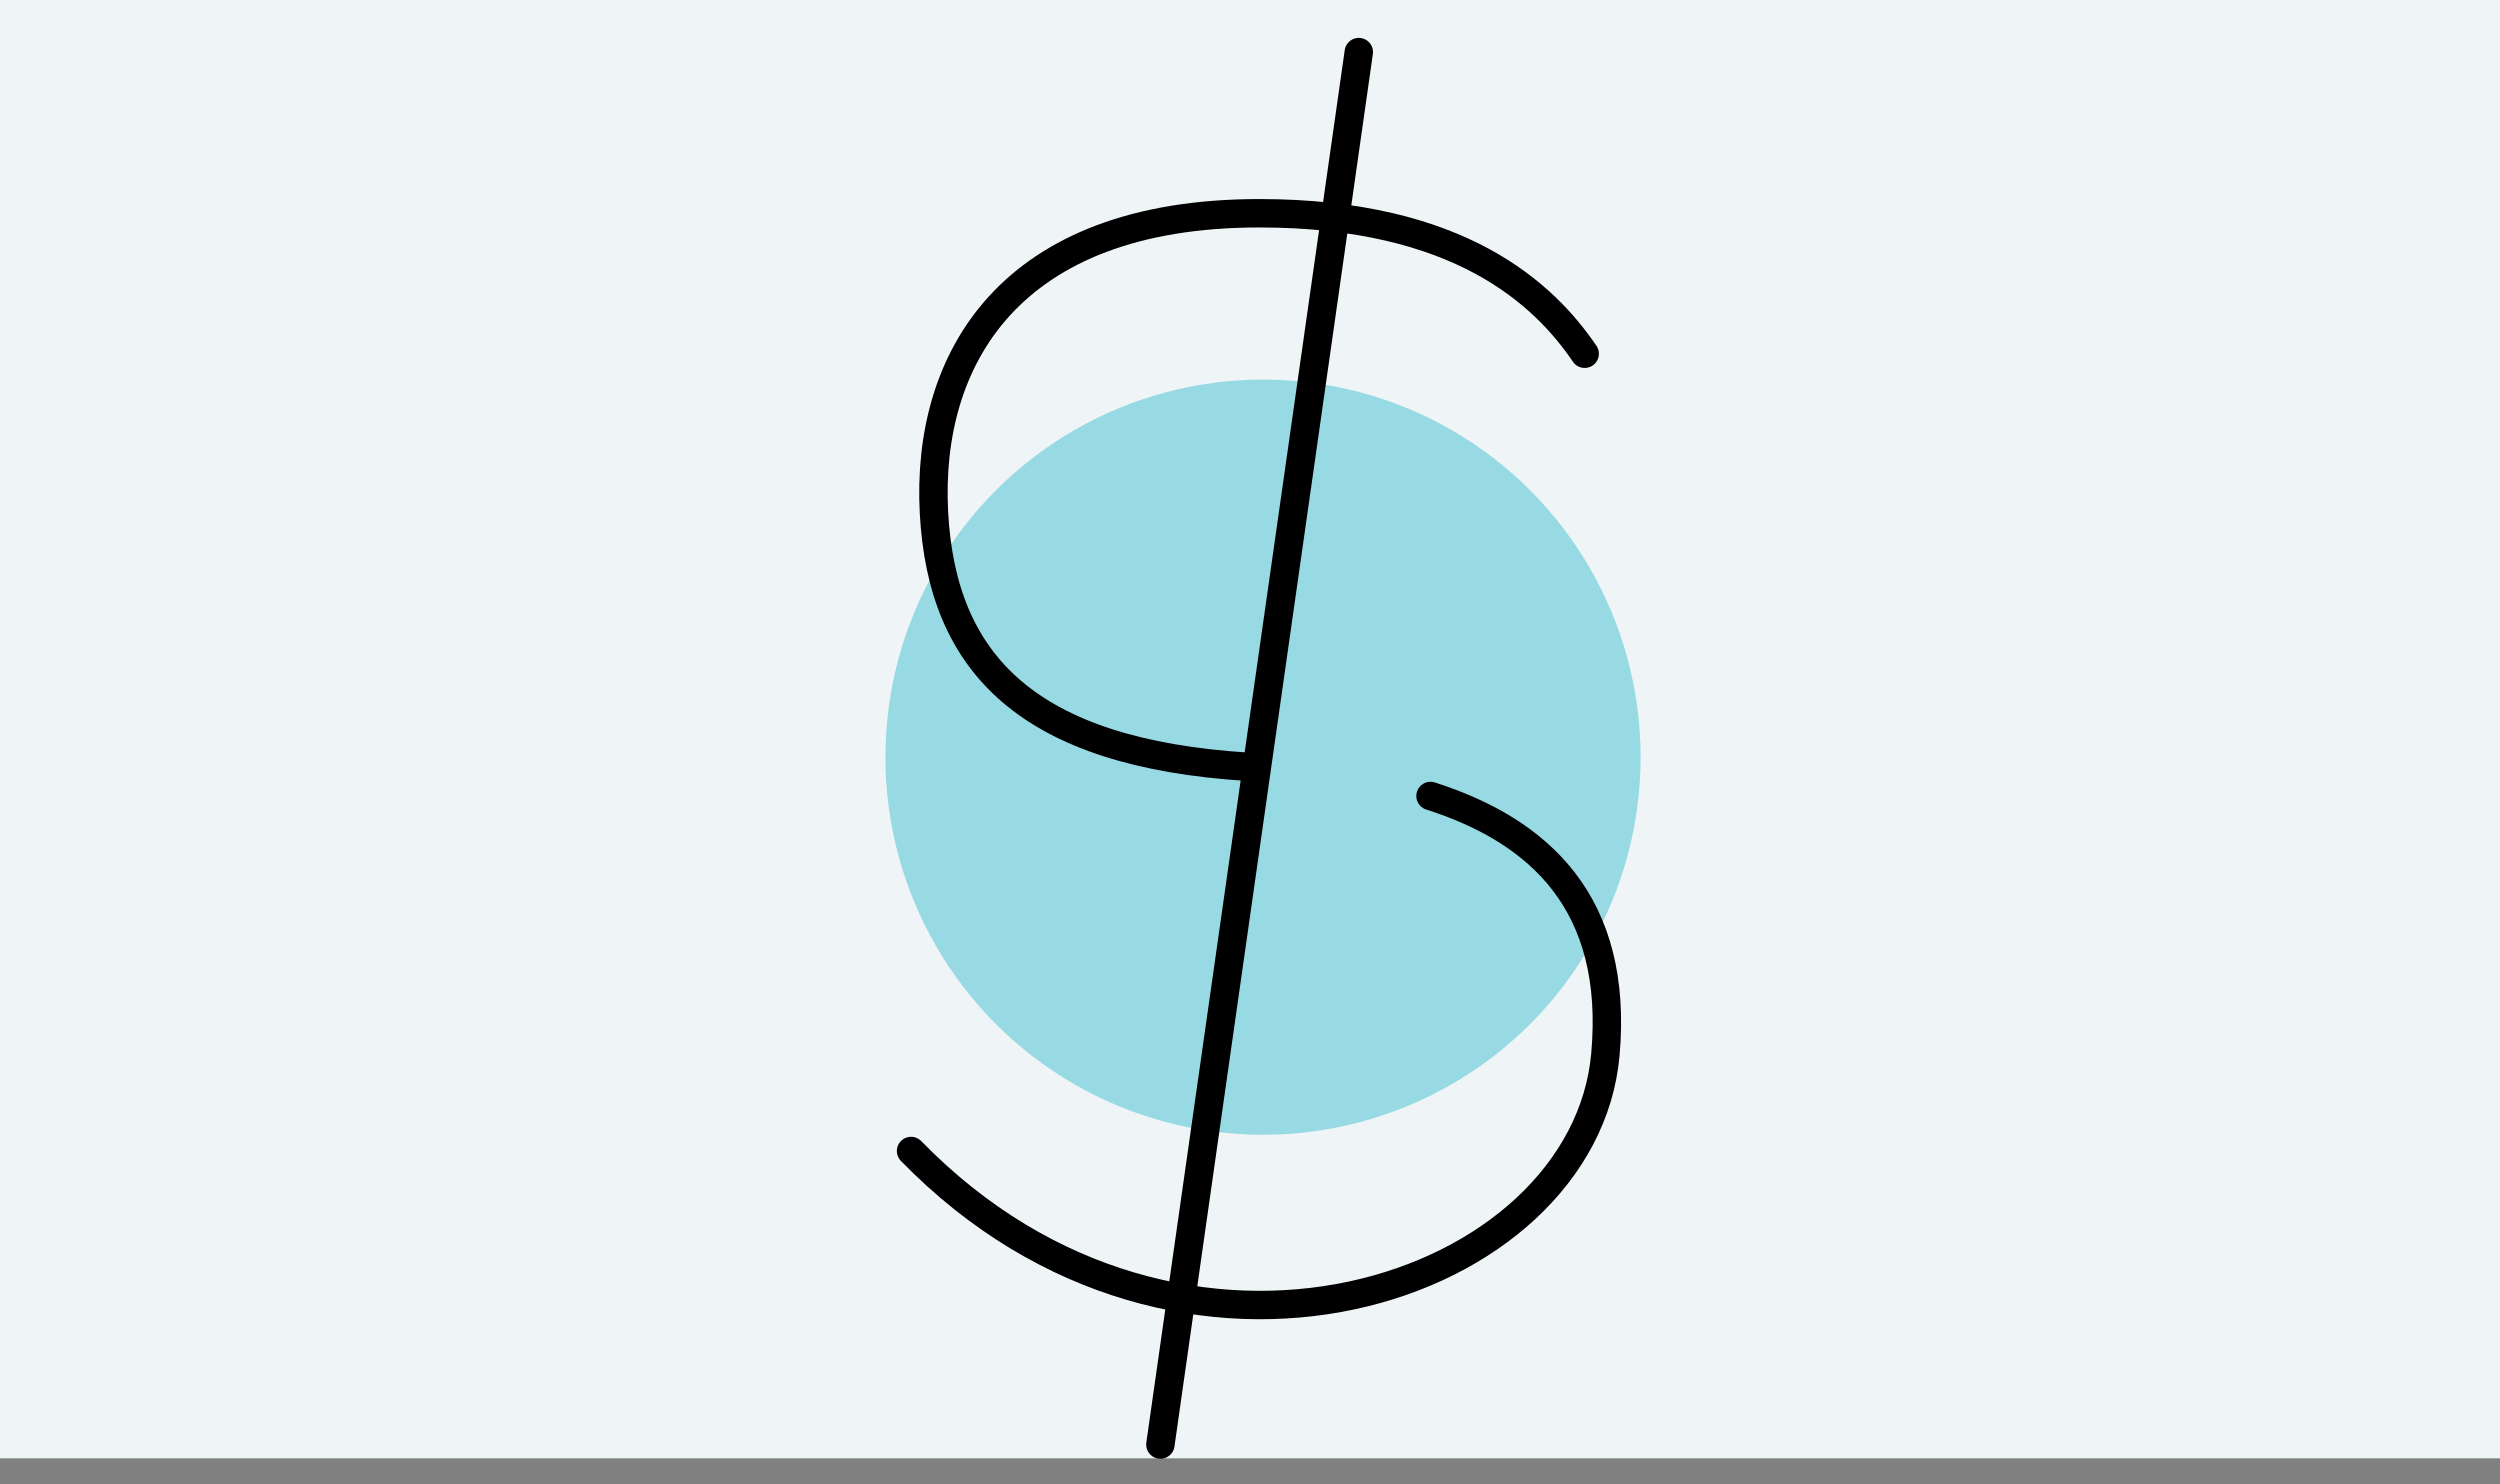 <svg xmlns="http://www.w3.org/2000/svg" width="96" height="57" viewBox="0 0 96 57" fill="none"><rect x="0" y="0" width="96" height="57" fill="#808080" stroke="none"/><rect width="96" height="56" fill="#EFF5F6"></rect><circle cx="48.5" cy="29.076" r="14.5" fill="#98DAE3"></circle><path d="M60.852 13.584C59.311 11.319 56.072 8.189 48.358 8.189C38.714 8.189 35.555 13.845 35.864 19.684C36.174 25.523 39.507 28.914 47.918 29.445M34.985 44.198C45.359 54.853 60.834 49.572 61.647 40.496C62.165 34.702 59.131 31.909 54.932 30.566" stroke="black" stroke-width="1.091" stroke-linecap="round"></path><path d="M52.178 2L44.559 55.471" stroke="black" stroke-width="1.091" stroke-linecap="round"></path></svg>